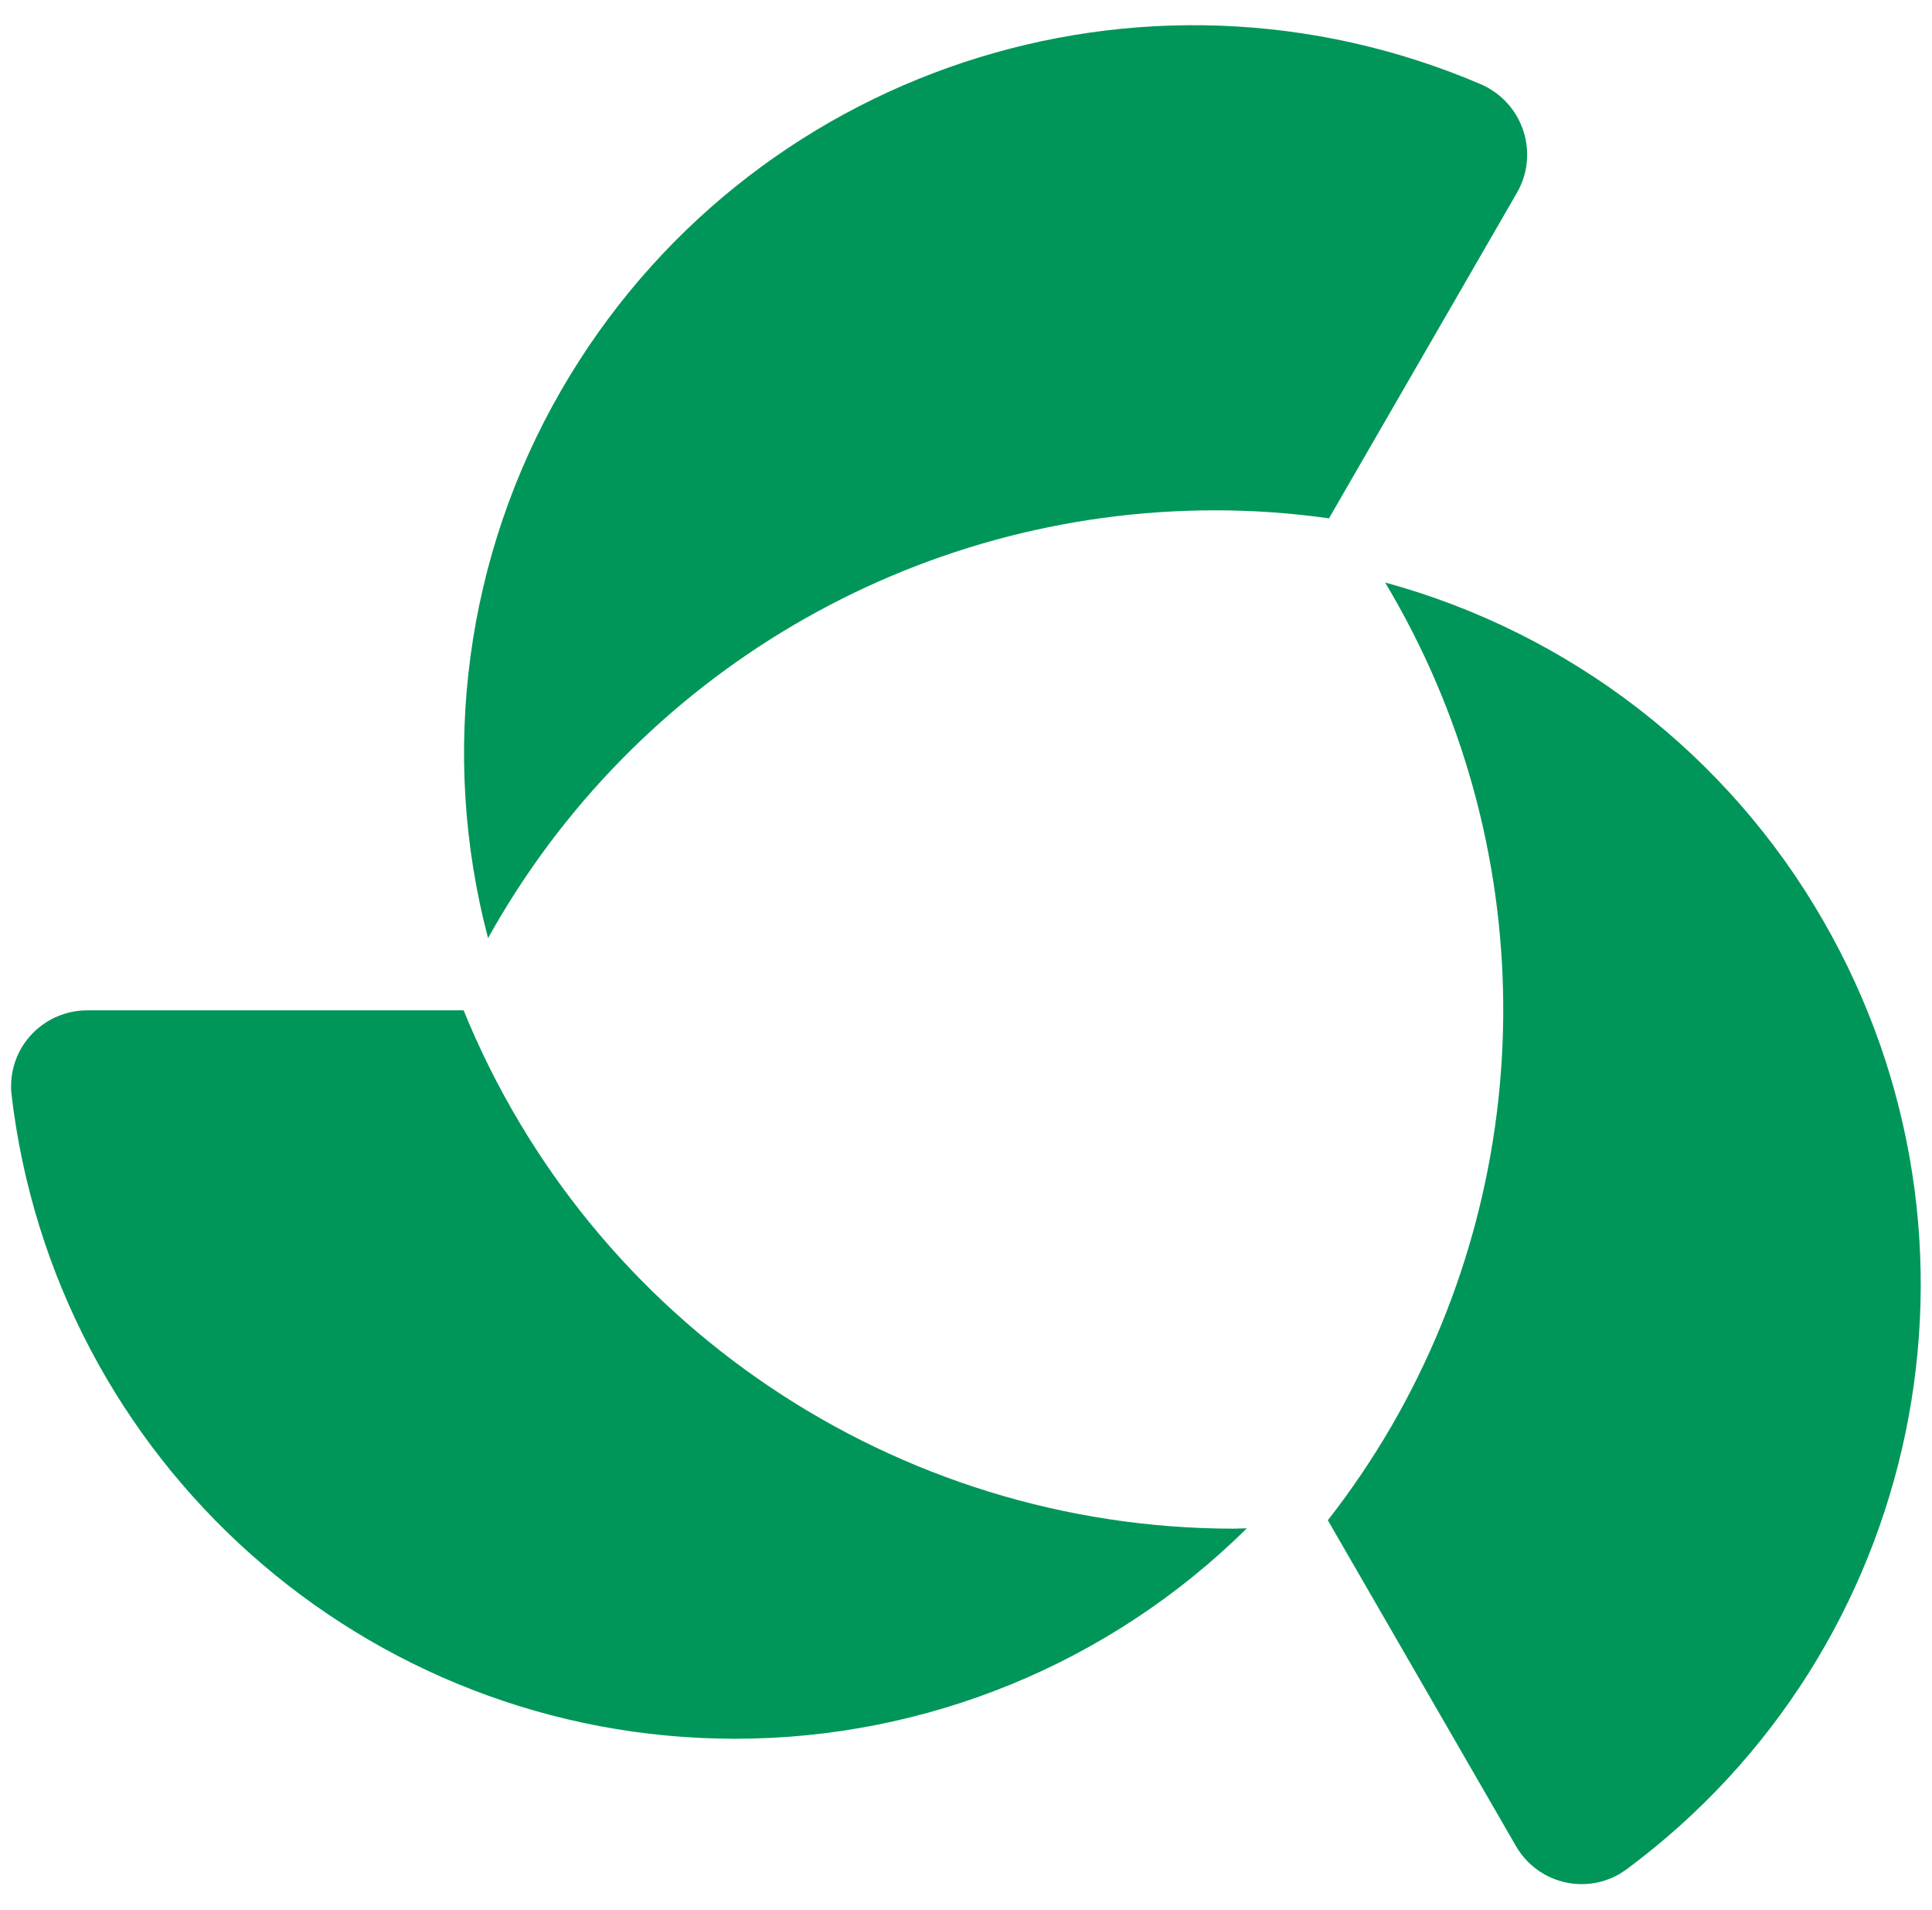 <?xml version="1.0" encoding="utf-8"?>
<!-- Generator: Adobe Illustrator 27.9.0, SVG Export Plug-In . SVG Version: 6.00 Build 0)  -->
<svg version="1.1" id="Layer_1" xmlns="http://www.w3.org/2000/svg" xmlns:xlink="http://www.w3.org/1999/xlink" x="0px" y="0px"
	 viewBox="0 0 505.9 500" style="enable-background:new 0 0 505.9 500;" xml:space="preserve">
<style type="text/css">
	.st0{fill:#009659;}
</style>
<g id="Grupo_1781" transform="translate(0)">
	<path id="Caminho_595" class="st0" d="M127.8,245.6c38.4-69.1,111.3-112,190.4-112c10,0,19.9,0.7,29.8,2.1l49.2-85.2
		c5.5-9.5,2.3-21.7-7.2-27.3c-0.6-0.4-1.3-0.7-1.9-1C299-16.1,195.5,18.2,147,102.1C121.9,145.5,115,197.1,127.8,245.6z"/>
	<path id="Caminho_596" class="st0" d="M3,286.4c11.2,96.2,92.7,168.8,189.5,168.8c50.2,0,98.3-19.8,134-55.1
		c-1.1,0-2.2,0.1-3.3,0.1c-88.6,0-168.4-53.7-201.8-135.7H22.9c-11,0-20,8.8-20,19.9C2.9,285,2.9,285.7,3,286.4z"/>
	<path id="Caminho_597" class="st0" d="M477.4,241c-25-43.5-66.3-75.3-114.7-88.5c40.6,67.8,41.3,152.3,1.7,220.8
		c-5,8.6-10.6,16.9-16.7,24.7l49.2,85.2c5.5,9.6,17.6,12.9,27.2,7.4c0.6-0.4,1.2-0.8,1.8-1.2C503.7,431.7,525.8,324.9,477.4,241z"/>
</g>
</svg>
